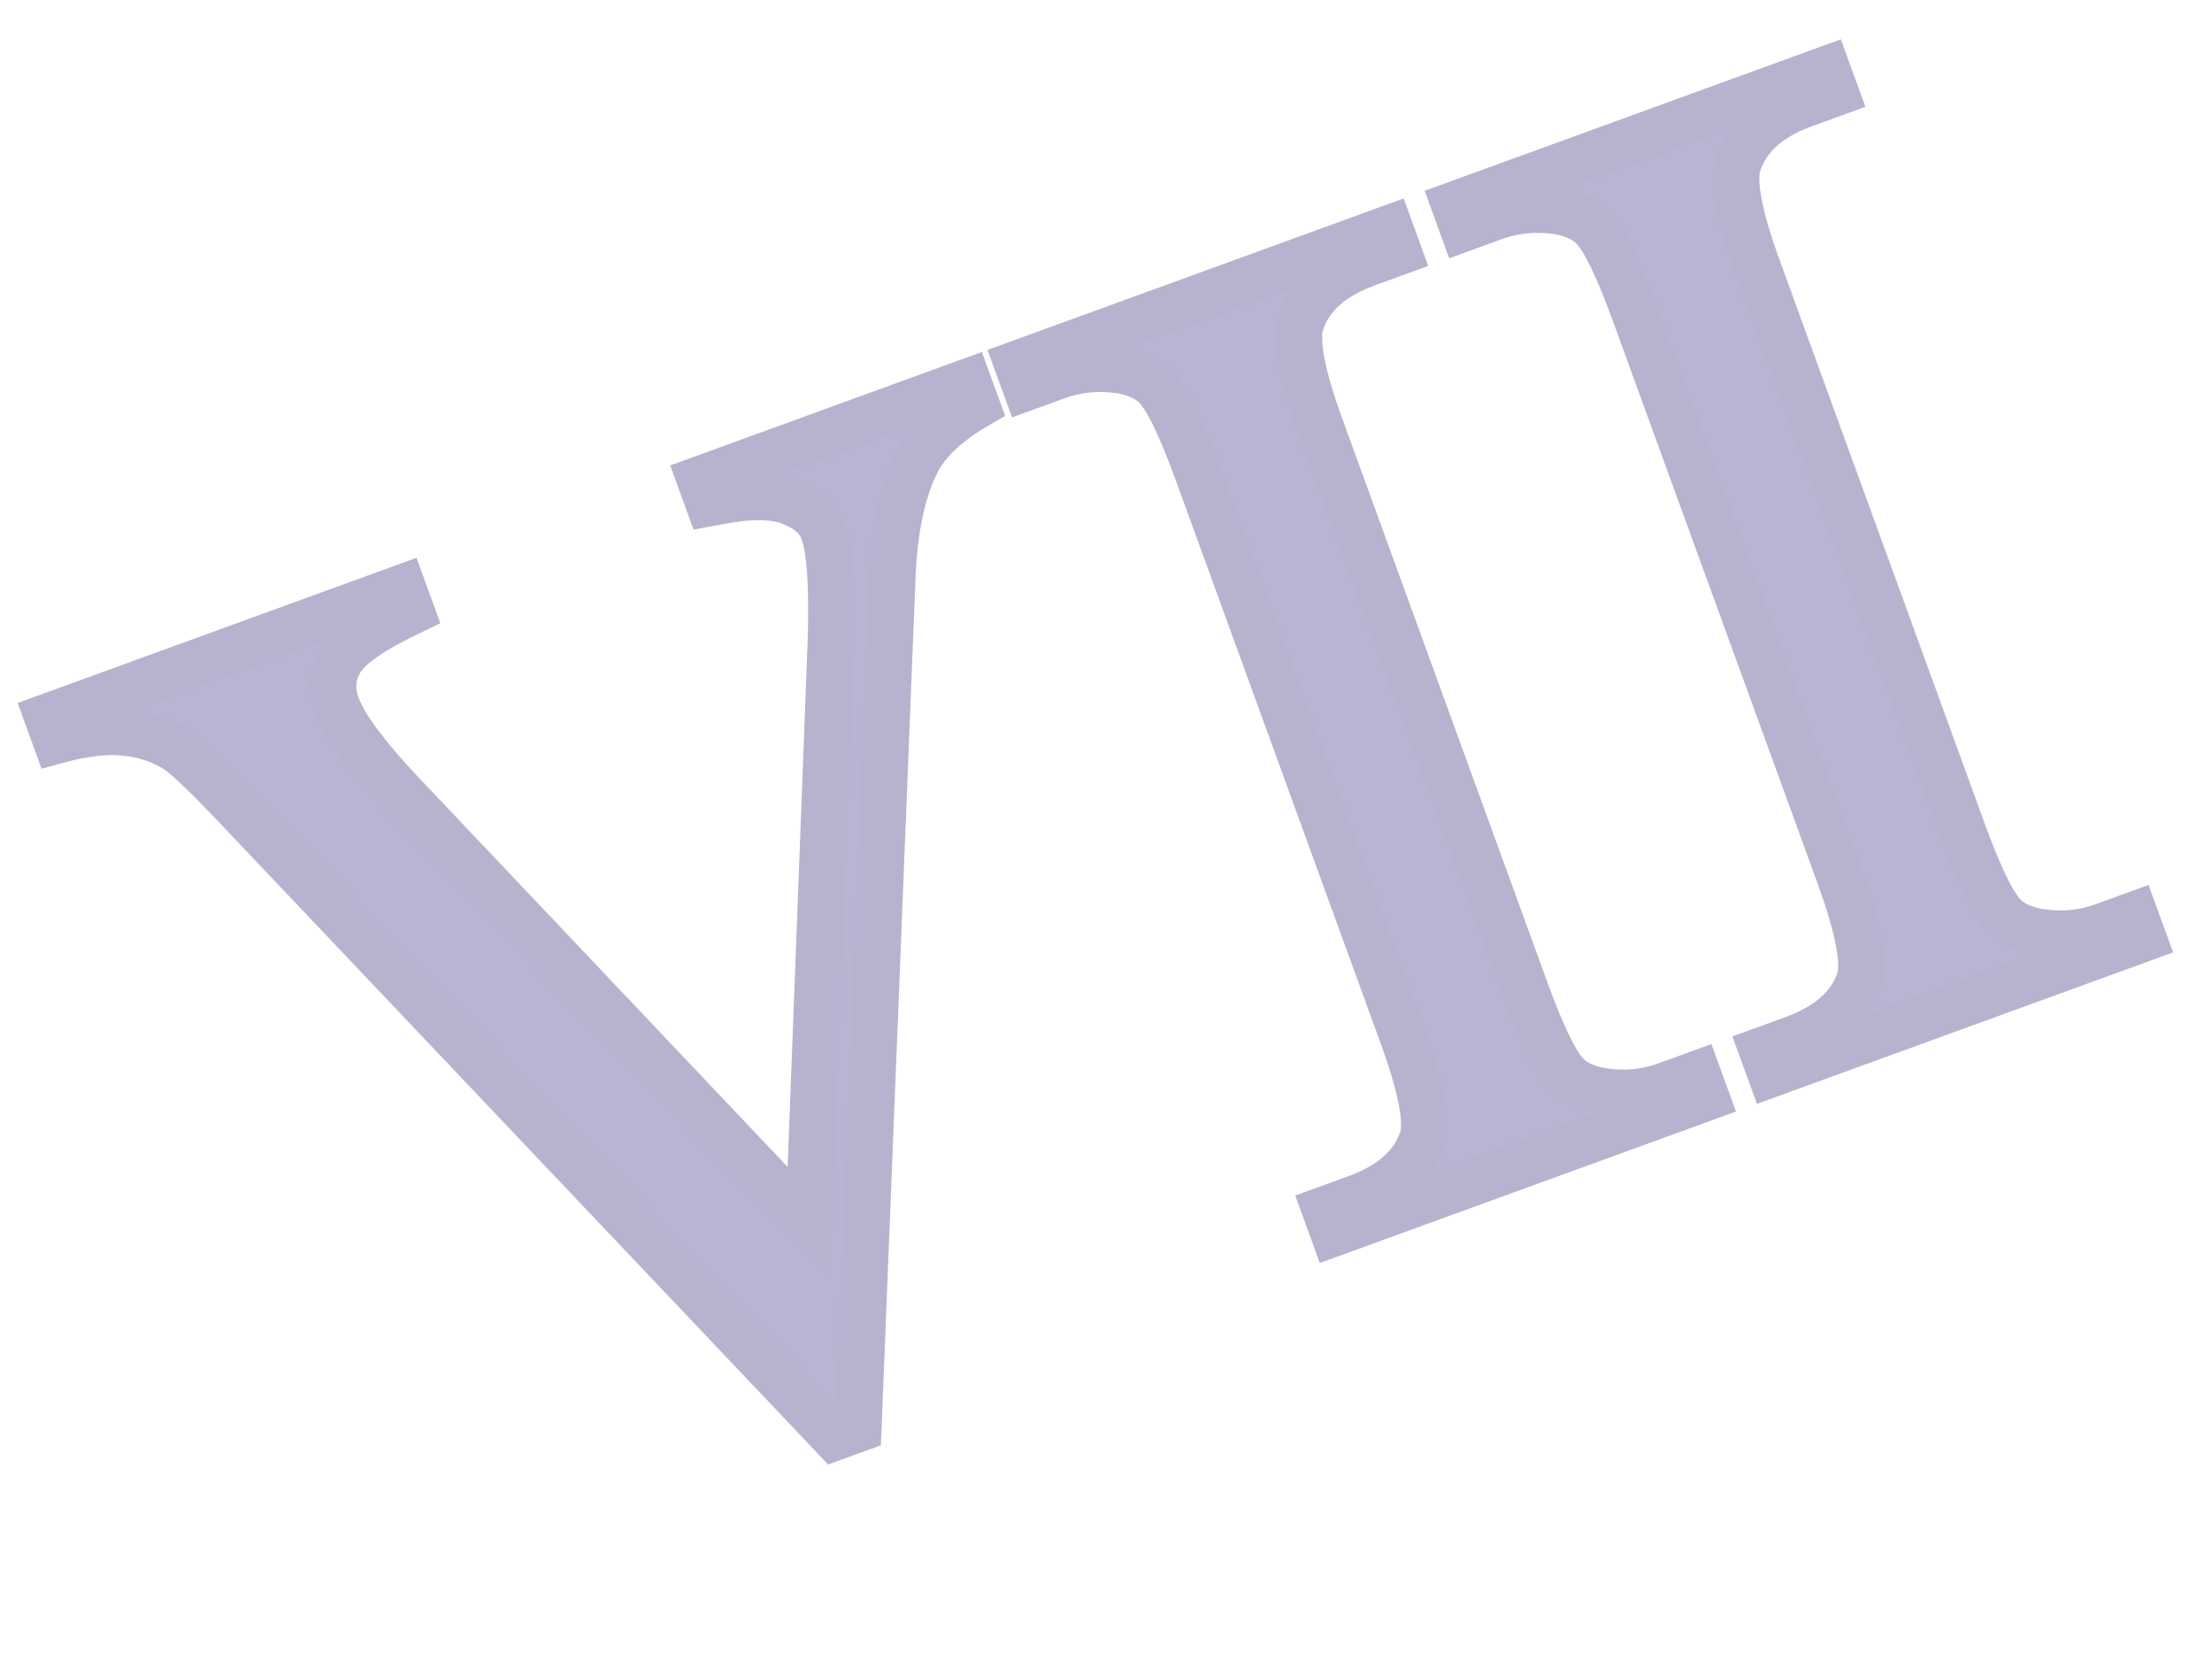 <?xml version="1.0" encoding="UTF-8"?> <svg xmlns="http://www.w3.org/2000/svg" width="95" height="71" viewBox="0 0 95 71" fill="none"><g filter="url(#filter0_d_61_123)"><mask id="path-1-outside-1_61_123" maskUnits="userSpaceOnUse" x="-0.151" y="-0.844" width="94.581" height="69.478" fill="black"><rect fill="white" x="-0.151" y="-0.844" width="94.581" height="69.478"></rect><path d="M41.572 14.396L41.943 15.415C40.708 16.135 39.861 16.921 39.403 17.774C38.757 19.027 38.396 20.718 38.318 22.845L36.859 59.354L35.841 59.725L10.142 32.633C8.825 31.241 7.953 30.416 7.526 30.155C6.86 29.753 6.13 29.52 5.338 29.455C4.557 29.365 3.581 29.482 2.409 29.804L2.039 28.785L17.29 23.234L17.661 24.253C15.996 25.046 14.983 25.747 14.623 26.356C14.263 26.965 14.203 27.6 14.443 28.261C14.777 29.179 15.721 30.457 17.273 32.095L34.737 50.524L35.681 25.707C35.768 23.264 35.662 21.629 35.361 20.803C35.168 20.271 34.718 19.863 34.012 19.58C33.299 19.278 32.273 19.257 30.933 19.516C30.835 19.531 30.669 19.56 30.435 19.604L30.064 18.585L41.572 14.396ZM72.903 44.115L73.274 45.134L57.279 50.956L56.908 49.937L58.23 49.456C59.771 48.895 60.727 48.038 61.097 46.885C61.324 46.137 61.03 44.644 60.215 42.405L51.437 18.288C50.749 16.398 50.176 15.193 49.717 14.675C49.366 14.282 48.846 14.025 48.157 13.902C47.189 13.755 46.265 13.842 45.384 14.163L44.062 14.644L43.692 13.625L59.687 7.803L60.057 8.822L58.708 9.313C57.185 9.867 56.238 10.721 55.868 11.874C55.623 12.629 55.908 14.125 56.723 16.364L65.501 40.481C66.189 42.371 66.762 43.576 67.221 44.095C67.572 44.487 68.101 44.741 68.808 44.858C69.758 45.011 70.673 44.927 71.554 44.606L72.903 44.115ZM91.679 37.282L92.049 38.3L76.055 44.122L75.684 43.103L77.005 42.622C78.547 42.061 79.503 41.204 79.873 40.051C80.1 39.303 79.805 37.81 78.99 35.571L70.213 11.455C69.525 9.564 68.951 8.36 68.492 7.841C68.142 7.449 67.622 7.191 66.933 7.068C65.965 6.921 65.04 7.008 64.159 7.329L62.838 7.81L62.467 6.791L78.462 0.97L78.833 1.988L77.484 2.479C75.961 3.034 75.014 3.887 74.644 5.041C74.399 5.795 74.684 7.292 75.499 9.531L84.276 33.647C84.964 35.537 85.538 36.742 85.997 37.261C86.347 37.653 86.876 37.907 87.584 38.024C88.534 38.177 89.449 38.093 90.33 37.773L91.679 37.282Z"></path></mask><path d="M41.572 14.396L41.943 15.415C40.708 16.135 39.861 16.921 39.403 17.774C38.757 19.027 38.396 20.718 38.318 22.845L36.859 59.354L35.841 59.725L10.142 32.633C8.825 31.241 7.953 30.416 7.526 30.155C6.86 29.753 6.13 29.52 5.338 29.455C4.557 29.365 3.581 29.482 2.409 29.804L2.039 28.785L17.29 23.234L17.661 24.253C15.996 25.046 14.983 25.747 14.623 26.356C14.263 26.965 14.203 27.6 14.443 28.261C14.777 29.179 15.721 30.457 17.273 32.095L34.737 50.524L35.681 25.707C35.768 23.264 35.662 21.629 35.361 20.803C35.168 20.271 34.718 19.863 34.012 19.58C33.299 19.278 32.273 19.257 30.933 19.516C30.835 19.531 30.669 19.56 30.435 19.604L30.064 18.585L41.572 14.396ZM72.903 44.115L73.274 45.134L57.279 50.956L56.908 49.937L58.23 49.456C59.771 48.895 60.727 48.038 61.097 46.885C61.324 46.137 61.03 44.644 60.215 42.405L51.437 18.288C50.749 16.398 50.176 15.193 49.717 14.675C49.366 14.282 48.846 14.025 48.157 13.902C47.189 13.755 46.265 13.842 45.384 14.163L44.062 14.644L43.692 13.625L59.687 7.803L60.057 8.822L58.708 9.313C57.185 9.867 56.238 10.721 55.868 11.874C55.623 12.629 55.908 14.125 56.723 16.364L65.501 40.481C66.189 42.371 66.762 43.576 67.221 44.095C67.572 44.487 68.101 44.741 68.808 44.858C69.758 45.011 70.673 44.927 71.554 44.606L72.903 44.115ZM91.679 37.282L92.049 38.3L76.055 44.122L75.684 43.103L77.005 42.622C78.547 42.061 79.503 41.204 79.873 40.051C80.1 39.303 79.805 37.81 78.99 35.571L70.213 11.455C69.525 9.564 68.951 8.36 68.492 7.841C68.142 7.449 67.622 7.191 66.933 7.068C65.965 6.921 65.04 7.008 64.159 7.329L62.838 7.81L62.467 6.791L78.462 0.97L78.833 1.988L77.484 2.479C75.961 3.034 75.014 3.887 74.644 5.041C74.399 5.795 74.684 7.292 75.499 9.531L84.276 33.647C84.964 35.537 85.538 36.742 85.997 37.261C86.347 37.653 86.876 37.907 87.584 38.024C88.534 38.177 89.449 38.093 90.33 37.773L91.679 37.282Z" fill="#BAB4D4"></path><path d="M41.572 14.396L42.512 14.055L42.169 13.115L41.23 13.457L41.572 14.396ZM41.943 15.415L42.446 16.279L43.168 15.858L42.882 15.073L41.943 15.415ZM39.403 17.774L38.522 17.3L38.518 17.308L38.514 17.316L39.403 17.774ZM38.318 22.845L39.317 22.885L39.317 22.882L38.318 22.845ZM36.859 59.354L37.202 60.294L37.832 60.065L37.859 59.394L36.859 59.354ZM35.841 59.725L35.115 60.413L35.567 60.889L36.183 60.665L35.841 59.725ZM10.142 32.633L9.416 33.32L9.417 33.321L10.142 32.633ZM7.526 30.155L8.046 29.301L8.042 29.299L7.526 30.155ZM5.338 29.455L5.224 30.449L5.24 30.451L5.256 30.452L5.338 29.455ZM2.409 29.804L1.47 30.146L1.785 31.013L2.675 30.768L2.409 29.804ZM2.039 28.785L1.697 27.846L0.757 28.188L1.099 29.127L2.039 28.785ZM17.29 23.234L18.23 22.892L17.888 21.953L16.948 22.295L17.29 23.234ZM17.661 24.253L18.091 25.156L18.912 24.765L18.601 23.911L17.661 24.253ZM34.737 50.524L34.011 51.212L35.646 52.937L35.736 50.562L34.737 50.524ZM35.681 25.707L36.68 25.745L36.68 25.743L35.681 25.707ZM34.012 19.58L33.622 20.501L33.63 20.504L33.639 20.508L34.012 19.58ZM30.933 19.516L31.084 20.504L31.104 20.501L31.123 20.498L30.933 19.516ZM30.435 19.604L29.495 19.946L29.785 20.742L30.618 20.587L30.435 19.604ZM30.064 18.585L29.722 17.645L28.783 17.987L29.125 18.927L30.064 18.585ZM40.632 14.739L41.003 15.757L42.882 15.073L42.512 14.055L40.632 14.739ZM41.439 14.551C40.116 15.322 39.1 16.225 38.522 17.3L40.283 18.247C40.623 17.617 41.3 16.947 42.446 16.279L41.439 14.551ZM38.514 17.316C37.776 18.749 37.399 20.602 37.319 22.809L39.317 22.882C39.392 20.833 39.739 19.305 40.292 18.232L38.514 17.316ZM37.319 22.805L35.86 59.314L37.859 59.394L39.317 22.885L37.319 22.805ZM36.517 58.415L35.499 58.785L36.183 60.665L37.202 60.294L36.517 58.415ZM36.566 59.037L10.868 31.944L9.417 33.321L35.115 60.413L36.566 59.037ZM10.868 31.945C10.204 31.243 9.642 30.674 9.188 30.244C8.752 29.831 8.359 29.492 8.046 29.301L7.006 31.009C7.119 31.079 7.377 31.283 7.813 31.696C8.23 32.091 8.763 32.631 9.416 33.32L10.868 31.945ZM8.042 29.299C7.241 28.816 6.362 28.536 5.419 28.459L5.256 30.452C5.899 30.505 6.478 30.691 7.009 31.012L8.042 29.299ZM5.452 28.462C4.494 28.352 3.379 28.5 2.144 28.84L2.675 30.768C3.783 30.463 4.62 30.379 5.224 30.449L5.452 28.462ZM3.349 29.462L2.978 28.443L1.099 29.127L1.47 30.146L3.349 29.462ZM2.381 29.725L17.632 24.174L16.948 22.295L1.697 27.846L2.381 29.725ZM16.351 23.576L16.721 24.595L18.601 23.911L18.23 22.892L16.351 23.576ZM17.231 23.35C16.371 23.76 15.65 24.159 15.084 24.551C14.534 24.932 14.051 25.358 13.762 25.847L15.484 26.865C15.555 26.745 15.759 26.516 16.222 26.196C16.668 25.887 17.286 25.539 18.091 25.156L17.231 23.35ZM13.762 25.847C13.251 26.712 13.16 27.659 13.504 28.603L15.383 27.919C15.246 27.542 15.275 27.219 15.484 26.865L13.762 25.847ZM13.504 28.603C13.915 29.734 14.992 31.142 16.547 32.783L17.999 31.407C16.449 29.771 15.64 28.624 15.383 27.919L13.504 28.603ZM16.547 32.783L34.011 51.212L35.463 49.837L17.999 31.407L16.547 32.783ZM35.736 50.562L36.68 25.745L34.681 25.669L33.737 50.486L35.736 50.562ZM36.68 25.743C36.724 24.502 36.721 23.447 36.664 22.584C36.609 21.739 36.501 21.01 36.301 20.462L34.422 21.146C34.523 21.423 34.617 21.925 34.669 22.714C34.719 23.485 34.724 24.468 34.681 25.671L36.68 25.743ZM36.301 20.462C35.98 19.579 35.259 19.003 34.385 18.652L33.639 20.508C34.176 20.724 34.355 20.963 34.422 21.146L36.301 20.462ZM34.402 18.659C33.413 18.241 32.148 18.262 30.743 18.534L31.123 20.498C32.398 20.251 33.185 20.316 33.622 20.501L34.402 18.659ZM30.782 18.527C30.666 18.545 30.486 18.577 30.252 18.62L30.618 20.587C30.851 20.543 31.003 20.517 31.084 20.504L30.782 18.527ZM31.375 19.262L31.004 18.243L29.125 18.927L29.495 19.946L31.375 19.262ZM30.406 19.525L41.914 15.336L41.23 13.457L29.722 17.645L30.406 19.525ZM72.903 44.115L73.843 43.773L73.501 42.834L72.561 43.176L72.903 44.115ZM73.274 45.134L73.616 46.074L74.556 45.732L74.214 44.792L73.274 45.134ZM57.279 50.956L56.339 51.298L56.681 52.237L57.621 51.895L57.279 50.956ZM56.908 49.937L56.566 48.997L55.627 49.339L55.968 50.279L56.908 49.937ZM61.097 46.885L62.05 47.19L62.052 47.183L62.054 47.175L61.097 46.885ZM49.717 14.675L50.466 14.012L50.462 14.008L49.717 14.675ZM48.157 13.902L48.333 12.917L48.32 12.915L48.307 12.913L48.157 13.902ZM44.062 14.644L43.123 14.986L43.465 15.925L44.404 15.583L44.062 14.644ZM43.692 13.625L43.35 12.685L42.41 13.027L42.752 13.967L43.692 13.625ZM59.687 7.803L60.626 7.461L60.284 6.522L59.345 6.864L59.687 7.803ZM60.057 8.822L60.399 9.762L61.339 9.42L60.997 8.48L60.057 8.822ZM55.868 11.874L56.819 12.183L56.82 12.18L55.868 11.874ZM67.221 44.095L66.472 44.757L66.476 44.761L67.221 44.095ZM68.808 44.858L68.646 45.844L68.649 45.845L68.808 44.858ZM71.963 44.457L72.334 45.476L74.214 44.792L73.843 43.773L71.963 44.457ZM72.932 44.194L56.937 50.016L57.621 51.895L73.616 46.074L72.932 44.194ZM58.219 50.614L57.848 49.595L55.968 50.279L56.339 51.298L58.219 50.614ZM57.25 50.877L58.572 50.396L57.888 48.517L56.566 48.997L57.25 50.877ZM58.572 50.396C60.293 49.769 61.554 48.734 62.05 47.19L60.145 46.579C59.9 47.342 59.249 48.021 57.888 48.517L58.572 50.396ZM62.054 47.175C62.242 46.556 62.182 45.793 62.028 45.011C61.867 44.194 61.571 43.207 61.155 42.063L59.275 42.747C59.674 43.842 59.932 44.721 60.066 45.397C60.206 46.108 60.179 46.466 60.14 46.594L62.054 47.175ZM61.155 42.063L52.377 17.946L50.498 18.63L59.275 42.747L61.155 42.063ZM52.377 17.946C52.027 16.985 51.7 16.179 51.394 15.537C51.097 14.913 50.791 14.379 50.466 14.012L48.968 15.337C49.102 15.489 49.312 15.816 49.588 16.397C49.856 16.96 50.16 17.702 50.498 18.63L52.377 17.946ZM50.462 14.008C49.92 13.402 49.17 13.067 48.333 12.917L47.981 14.886C48.523 14.983 48.812 15.163 48.971 15.341L50.462 14.008ZM48.307 12.913C47.181 12.742 46.087 12.842 45.042 13.223L45.726 15.102C46.443 14.841 47.197 14.768 48.007 14.89L48.307 12.913ZM45.042 13.223L43.72 13.704L44.404 15.583L45.726 15.102L45.042 13.223ZM45.002 14.302L44.631 13.283L42.752 13.967L43.123 14.986L45.002 14.302ZM44.034 14.565L60.029 8.743L59.345 6.864L43.35 12.685L44.034 14.565ZM58.747 8.145L59.118 9.164L60.997 8.48L60.626 7.461L58.747 8.145ZM59.715 7.882L58.366 8.373L59.05 10.253L60.399 9.762L59.715 7.882ZM58.366 8.373C56.658 8.995 55.41 10.028 54.916 11.569L56.82 12.18C57.066 11.414 57.712 10.74 59.05 10.253L58.366 8.373ZM54.917 11.565C54.714 12.191 54.766 12.962 54.916 13.75C55.072 14.571 55.367 15.561 55.783 16.706L57.663 16.022C57.265 14.928 57.009 14.05 56.88 13.376C56.745 12.666 56.778 12.311 56.819 12.183L54.917 11.565ZM55.783 16.706L64.561 40.823L66.44 40.139L57.663 16.022L55.783 16.706ZM64.561 40.823C64.911 41.785 65.239 42.59 65.544 43.232C65.841 43.856 66.147 44.39 66.472 44.757L67.97 43.432C67.836 43.28 67.626 42.953 67.35 42.372C67.082 41.809 66.778 41.067 66.44 40.139L64.561 40.823ZM66.476 44.761C67.026 45.376 67.795 45.704 68.646 45.844L68.971 43.871C68.407 43.778 68.118 43.597 67.967 43.428L66.476 44.761ZM68.649 45.845C69.763 46.024 70.851 45.927 71.896 45.546L71.212 43.667C70.496 43.928 69.754 43.997 68.968 43.87L68.649 45.845ZM71.896 45.546L73.245 45.055L72.561 43.176L71.212 43.667L71.896 45.546ZM91.679 37.282L92.618 36.94L92.276 36L91.337 36.342L91.679 37.282ZM92.049 38.3L92.391 39.24L93.331 38.898L92.989 37.958L92.049 38.3ZM76.055 44.122L75.115 44.464L75.457 45.404L76.397 45.062L76.055 44.122ZM75.684 43.103L75.342 42.164L74.402 42.506L74.744 43.445L75.684 43.103ZM79.873 40.051L80.825 40.357L80.828 40.349L80.83 40.341L79.873 40.051ZM68.492 7.841L69.241 7.178L69.238 7.174L68.492 7.841ZM66.933 7.068L67.109 6.083L67.096 6.081L67.082 6.079L66.933 7.068ZM62.838 7.81L61.898 8.152L62.24 9.092L63.18 8.75L62.838 7.81ZM62.467 6.791L62.125 5.852L61.185 6.194L61.528 7.133L62.467 6.791ZM78.462 0.97L79.402 0.628L79.06 -0.312L78.12 0.03L78.462 0.97ZM78.833 1.988L79.175 2.928L80.115 2.586L79.773 1.646L78.833 1.988ZM74.644 5.041L75.595 5.35L75.596 5.346L74.644 5.041ZM85.997 37.261L85.248 37.923L85.251 37.927L85.997 37.261ZM87.584 38.024L87.421 39.011L87.425 39.011L87.584 38.024ZM90.739 37.624L91.11 38.642L92.989 37.958L92.618 36.94L90.739 37.624ZM91.707 37.361L75.713 43.182L76.397 45.062L92.391 39.24L91.707 37.361ZM76.994 43.78L76.623 42.761L74.744 43.445L75.115 44.464L76.994 43.78ZM76.026 44.043L77.347 43.562L76.663 41.683L75.342 42.164L76.026 44.043ZM77.347 43.562C79.069 42.935 80.33 41.9 80.825 40.357L78.921 39.745C78.676 40.508 78.025 41.187 76.663 41.683L77.347 43.562ZM80.83 40.341C81.017 39.722 80.957 38.959 80.803 38.177C80.642 37.36 80.347 36.373 79.93 35.229L78.051 35.913C78.449 37.008 78.708 37.887 78.841 38.563C78.981 39.275 78.955 39.632 78.916 39.761L80.83 40.341ZM79.93 35.229L71.153 11.113L69.273 11.797L78.051 35.913L79.93 35.229ZM71.153 11.113C70.802 10.151 70.475 9.345 70.169 8.703C69.872 8.079 69.566 7.545 69.241 7.178L67.743 8.503C67.877 8.655 68.087 8.983 68.364 9.563C68.632 10.126 68.935 10.868 69.273 11.797L71.153 11.113ZM69.238 7.174C68.695 6.568 67.945 6.233 67.109 6.083L66.757 8.052C67.299 8.149 67.588 8.33 67.747 8.507L69.238 7.174ZM67.082 6.079C65.957 5.909 64.863 6.009 63.817 6.389L64.501 8.269C65.218 8.008 65.973 7.934 66.783 8.056L67.082 6.079ZM63.817 6.389L62.496 6.87L63.18 8.75L64.501 8.269L63.817 6.389ZM63.778 7.468L63.407 6.449L61.528 7.133L61.898 8.152L63.778 7.468ZM62.809 7.731L78.804 1.909L78.12 0.03L62.125 5.852L62.809 7.731ZM77.522 1.312L77.893 2.33L79.773 1.646L79.402 0.628L77.522 1.312ZM78.491 1.048L77.142 1.539L77.826 3.419L79.175 2.928L78.491 1.048ZM77.142 1.539C75.434 2.161 74.186 3.195 73.692 4.735L75.596 5.346C75.842 4.58 76.487 3.906 77.826 3.419L77.142 1.539ZM73.693 4.732C73.489 5.358 73.541 6.128 73.691 6.916C73.848 7.738 74.142 8.727 74.559 9.873L76.438 9.189C76.04 8.095 75.784 7.217 75.656 6.542C75.521 5.833 75.553 5.478 75.595 5.35L73.693 4.732ZM74.559 9.873L83.337 33.989L85.216 33.305L76.438 9.189L74.559 9.873ZM83.337 33.989C83.687 34.951 84.014 35.757 84.32 36.398C84.617 37.022 84.923 37.556 85.248 37.923L86.746 36.598C86.612 36.447 86.402 36.119 86.125 35.538C85.857 34.975 85.554 34.234 85.216 33.305L83.337 33.989ZM85.251 37.927C85.801 38.542 86.57 38.87 87.421 39.011L87.747 37.037C87.183 36.944 86.894 36.764 86.742 36.594L85.251 37.927ZM87.425 39.011C88.538 39.191 89.626 39.093 90.672 38.712L89.988 36.833C89.271 37.094 88.529 37.163 87.743 37.037L87.425 39.011ZM90.672 38.712L92.021 38.221L91.337 36.342L89.988 36.833L90.672 38.712Z" fill="#B8B2CF" mask="url(#path-1-outside-1_61_123)"></path></g><defs><filter id="filter0_d_61_123" x="0.039" y="0.97" width="94.321" height="70" filterUnits="userSpaceOnUse" color-interpolation-filters="sRGB"><feFlood flood-opacity="0" result="BackgroundImageFix"></feFlood><feColorMatrix in="SourceAlpha" type="matrix" values="0 0 0 0 0 0 0 0 0 0 0 0 0 0 0 0 0 0 127 0" result="hardAlpha"></feColorMatrix><feOffset dy="2"></feOffset><feGaussianBlur stdDeviation="1"></feGaussianBlur><feComposite in2="hardAlpha" operator="out"></feComposite><feColorMatrix type="matrix" values="0 0 0 0 0.58 0 0 0 0 0.569 0 0 0 0 0.694 0 0 0 1 0"></feColorMatrix><feBlend mode="normal" in2="BackgroundImageFix" result="effect1_dropShadow_61_123"></feBlend><feBlend mode="normal" in="SourceGraphic" in2="effect1_dropShadow_61_123" result="shape"></feBlend></filter></defs></svg> 